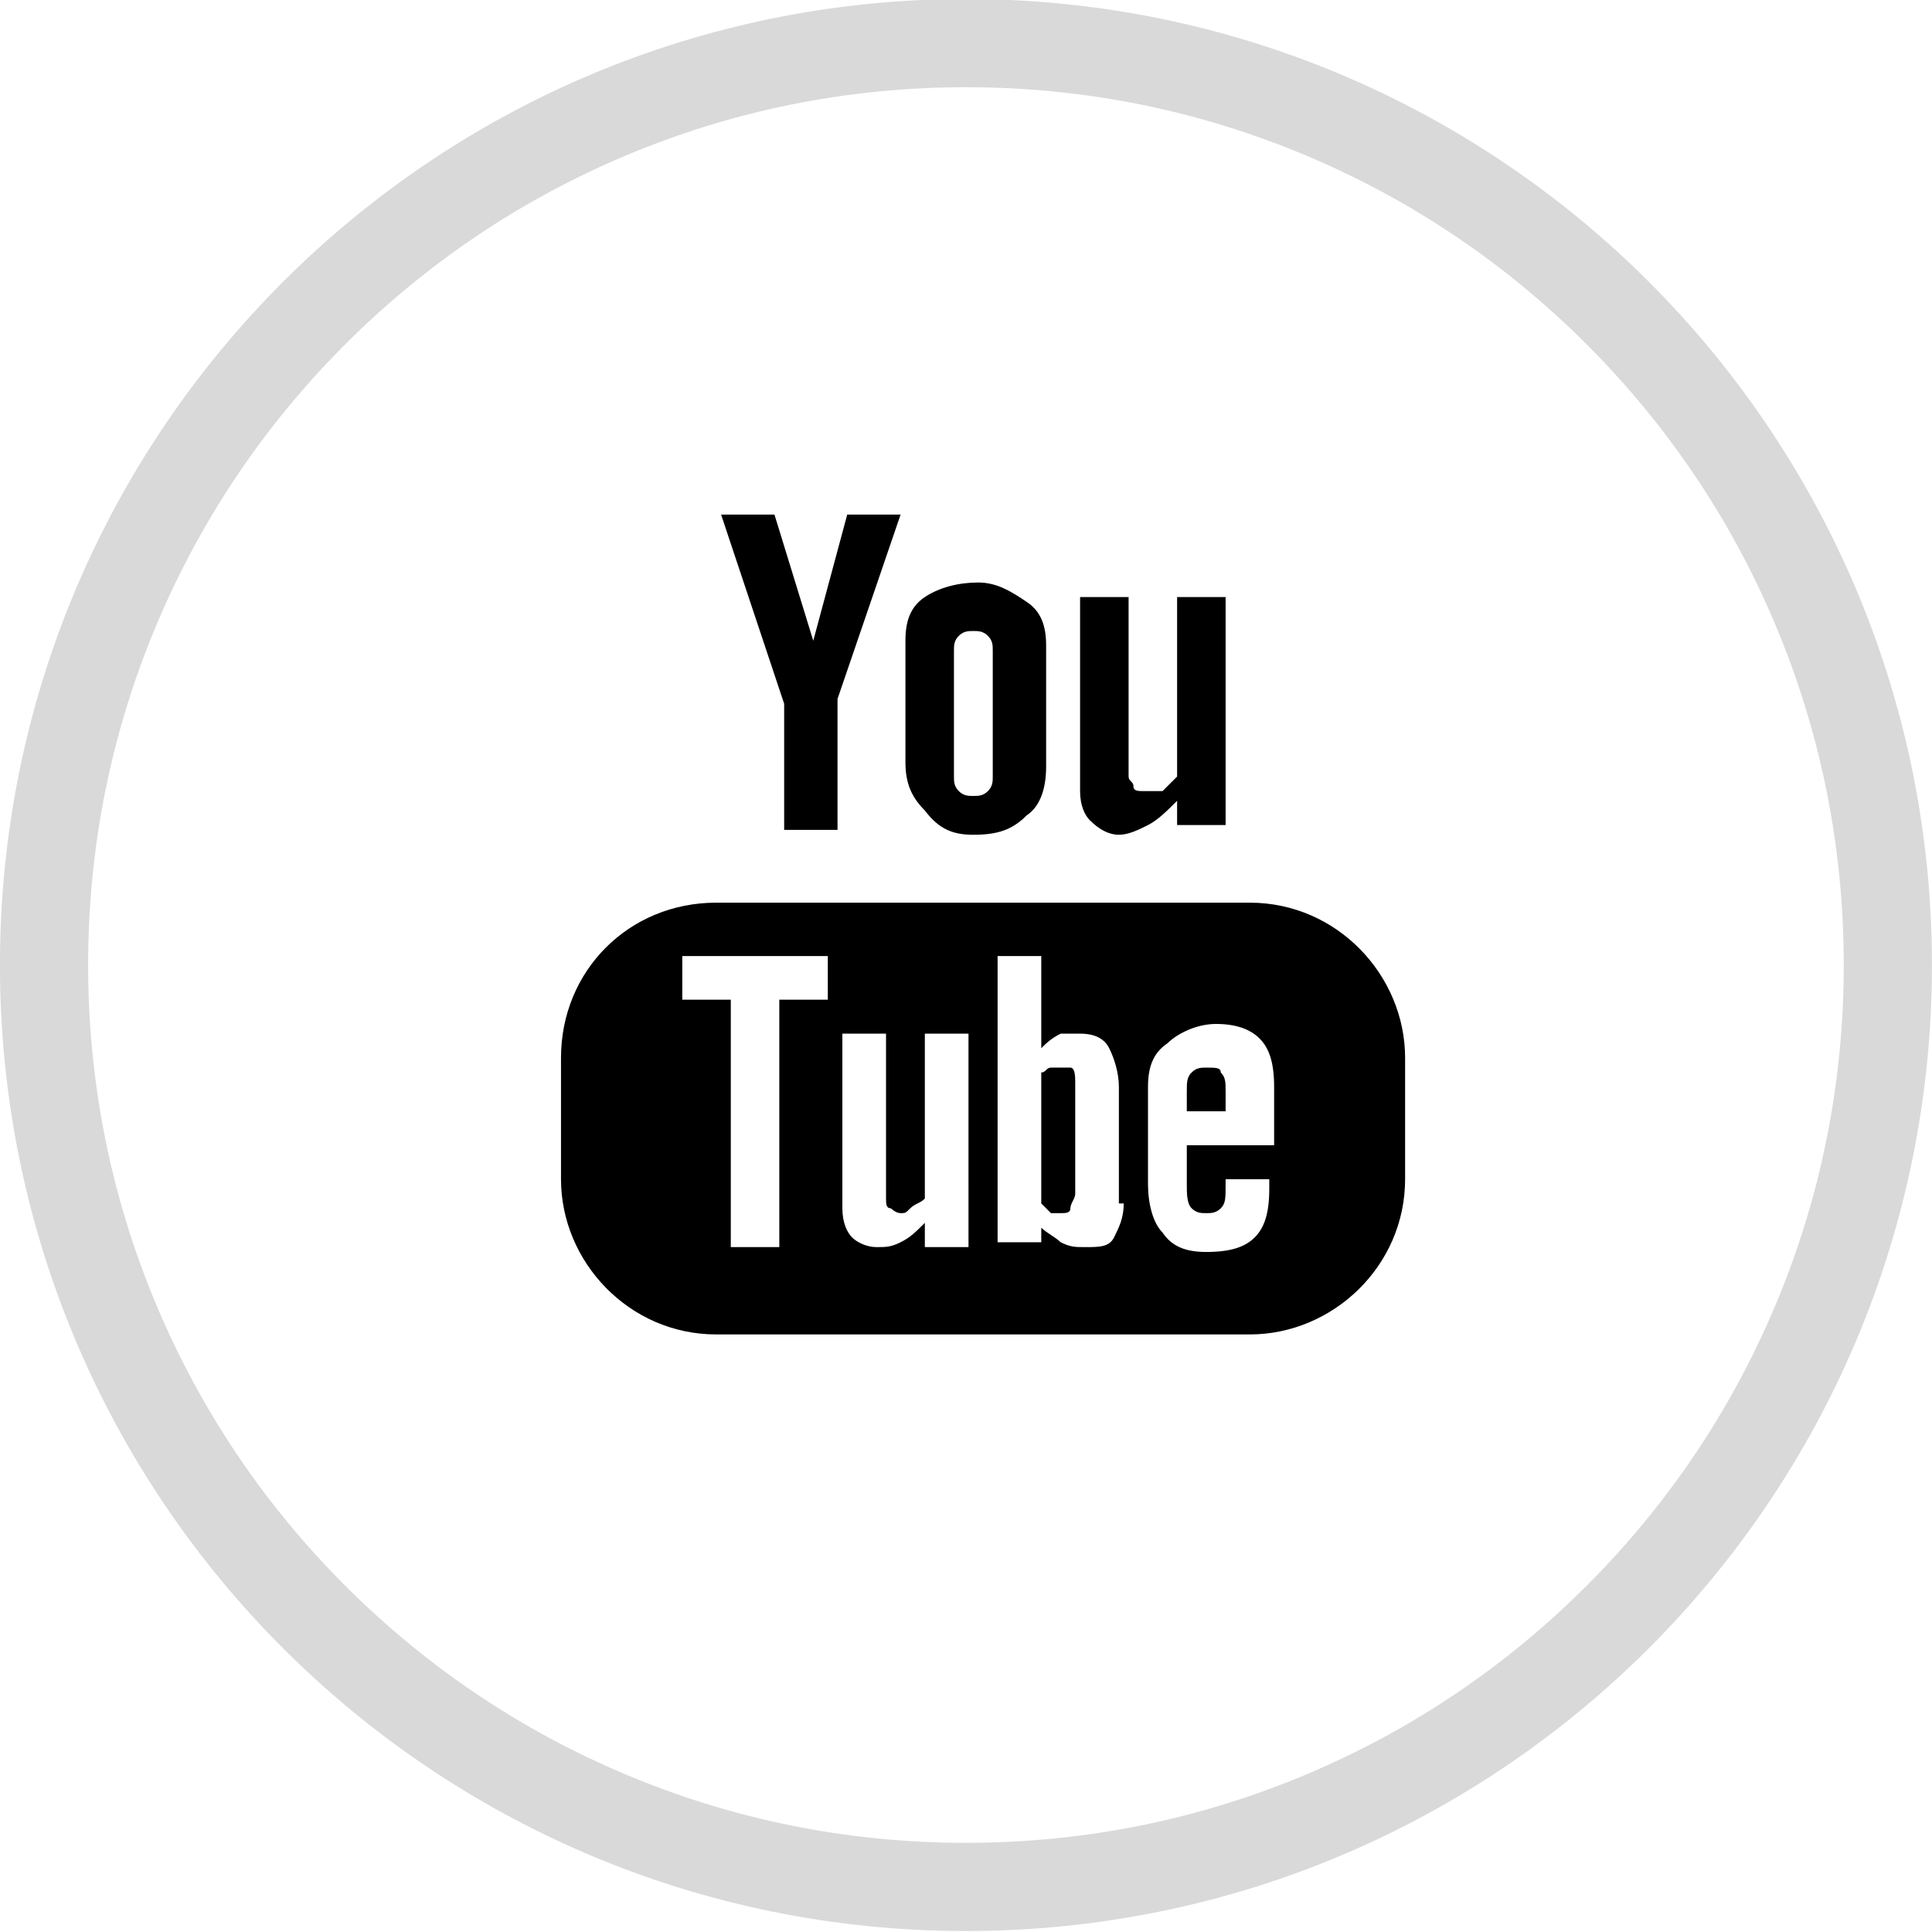 <?xml version="1.0" encoding="utf-8"?>
<!-- Generator: Adobe Illustrator 16.0.0, SVG Export Plug-In . SVG Version: 6.00 Build 0)  -->
<!DOCTYPE svg PUBLIC "-//W3C//DTD SVG 1.1//EN" "http://www.w3.org/Graphics/SVG/1.1/DTD/svg11.dtd">
<svg version="1.1" id="Layer_1" xmlns="http://www.w3.org/2000/svg" xmlns:xlink="http://www.w3.org/1999/xlink" x="0px" y="0px"
	 width="888.316px" height="888.316px" viewBox="0 0 888.316 888.316" enable-background="new 0 0 888.316 888.316"
	 xml:space="preserve">
<path fill="#D9D9D9" d="M444.132,40.101c54.505,0,107.359,10.666,157.091,31.701c48.057,20.327,91.225,49.434,128.305,86.514
	s66.188,80.248,86.514,128.305c21.035,49.733,31.701,102.586,31.701,157.091c0,54.505-10.666,107.359-31.701,157.091
	c-20.326,48.057-49.434,91.225-86.514,128.305s-80.248,66.188-128.305,86.514c-49.732,21.035-102.586,31.701-157.091,31.701
	c-54.505,0-107.357-10.666-157.091-31.701c-48.057-20.326-91.225-49.434-128.304-86.514c-37.08-37.08-66.188-80.248-86.514-128.305
	C51.188,551.07,40.522,498.216,40.522,443.711c0-54.505,10.665-107.358,31.701-157.091c20.326-48.057,49.434-91.225,86.514-128.305
	c37.079-37.08,80.247-66.187,128.304-86.514C336.774,50.767,389.627,40.101,444.132,40.101 M444.132-0.447
	C198.831-0.447-0.026,198.409-0.026,443.711c0,245.302,198.857,444.158,444.158,444.158c245.302,0,444.158-198.855,444.158-444.158
	C888.29,198.409,689.434-0.447,444.132-0.447L444.132-0.447z"/>
<g>
	<g>
		<path d="M574.678,415.042H329.32c-40.148,0-71.376,31.228-71.376,71.378v55.762c0,37.92,31.228,71.377,71.376,71.377h245.358
			c37.92,0,71.377-31.227,71.377-71.377v-55.762C646.055,448.5,614.829,415.042,574.678,415.042z M380.623,459.652h-22.305V573.41
			h-22.306V459.652h-22.305v-20.075h66.915V459.652z M445.309,573.41h-20.075v-11.154c-4.462,4.462-6.692,6.691-11.152,8.924
			c-4.462,2.23-6.692,2.23-11.154,2.23c-4.46,0-8.922-2.23-11.152-4.463c-2.229-2.229-4.461-6.691-4.461-13.382v-80.3h20.075v75.838
			c0,2.23,0,4.462,2.23,4.462c0,0,2.229,2.229,4.462,2.229c2.23,0,2.23,0,4.46-2.229c2.23-2.231,4.462-2.231,6.692-4.462v-75.838
			h20.075V573.41z M516.686,553.333c0,6.691-2.232,11.153-4.461,15.613c-2.23,4.463-6.693,4.463-13.385,4.463
			c-4.461,0-6.689,0-11.152-2.23c-2.23-2.232-6.691-4.462-8.922-6.692v6.692h-20.074V439.577h20.074v42.379
			c2.23-2.229,4.461-4.46,8.922-6.691c4.463,0,6.691,0,8.922,0c6.693,0,11.154,2.231,13.385,6.691
			c2.23,4.463,4.459,11.152,4.459,17.845v53.532H516.686z M583.6,526.568h-37.918v17.844c0,4.461,0,8.922,2.23,11.153
			c2.23,2.229,4.461,2.229,6.691,2.229s4.461,0,6.691-2.229c2.23-2.231,2.23-4.462,2.23-11.153v-2.23H583.6v4.461
			c0,11.152-2.23,17.845-6.689,22.305c-4.463,4.463-11.154,6.692-22.307,6.692c-8.922,0-15.613-2.229-20.074-8.922
			c-4.461-4.462-6.691-13.384-6.691-22.306v-44.61c0-8.922,2.23-15.614,8.922-20.074c4.461-4.462,13.383-8.923,22.305-8.923
			s15.613,2.23,20.074,6.692c4.461,4.46,6.693,11.152,6.693,22.305v26.767H583.6z"/>
		<path d="M554.604,490.879c-2.23,0-4.461,0-6.691,2.229c-2.23,2.232-2.23,4.463-2.23,8.923v8.922h17.844v-8.922
			c0-4.46,0-6.69-2.23-8.923C561.295,490.879,559.065,490.879,554.604,490.879z"/>
		<path d="M487.688,490.879c-2.23,0-2.23,0-4.461,0s-2.23,2.229-4.461,2.229v60.226c2.23,2.23,2.23,2.23,4.461,4.46
			c2.23,0,2.23,0,4.461,0c2.232,0,4.463,0,4.463-2.229c0-2.23,2.229-4.462,2.229-6.692v-51.301c0-2.23,0-6.692-2.229-6.692
			C492.151,490.879,489.92,490.879,487.688,490.879z"/>
		<polygon points="360.549,381.583 385.084,381.583 385.084,321.359 414.08,236.6 389.546,236.6 373.932,294.593 373.932,294.593 
			356.088,236.6 331.552,236.6 360.549,323.59 		"/>
		<path d="M447.54,383.814c11.152,0,17.844-2.23,24.535-8.922c6.691-4.46,8.922-13.382,8.922-22.305v-55.763
			c0-8.922-2.23-15.613-8.922-20.075c-6.691-4.461-13.383-8.922-22.305-8.922c-8.922,0-17.844,2.23-24.536,6.691
			c-6.692,4.461-8.922,11.153-8.922,20.075v55.764c0,8.922,2.229,15.613,8.922,22.305
			C431.926,381.583,438.617,383.814,447.54,383.814z M438.617,299.054c0-2.23,0-4.46,2.23-6.691s4.461-2.23,6.692-2.23
			s4.461,0,6.691,2.23s2.23,4.461,2.23,6.691v57.994c0,2.231,0,4.461-2.23,6.691c-2.23,2.23-4.461,2.23-6.691,2.23
			s-4.461,0-6.692-2.23c-2.23-2.23-2.23-4.46-2.23-6.691V299.054L438.617,299.054z"/>
		<path d="M514.454,383.814c4.463,0,8.924-2.23,13.385-4.46c4.461-2.23,8.922-6.692,13.383-11.152v11.152h22.305V274.519h-22.305
			v82.529c-2.23,2.231-4.461,4.461-6.691,6.691c-4.461,0-6.691,0-8.922,0s-4.461,0-4.461-2.23c0-2.23-2.23-2.23-2.23-4.461v-82.529
			H496.61v89.221c0,6.692,2.23,11.152,4.463,13.384C505.532,381.583,509.995,383.814,514.454,383.814z"/>
	</g>
</g>
</svg>
